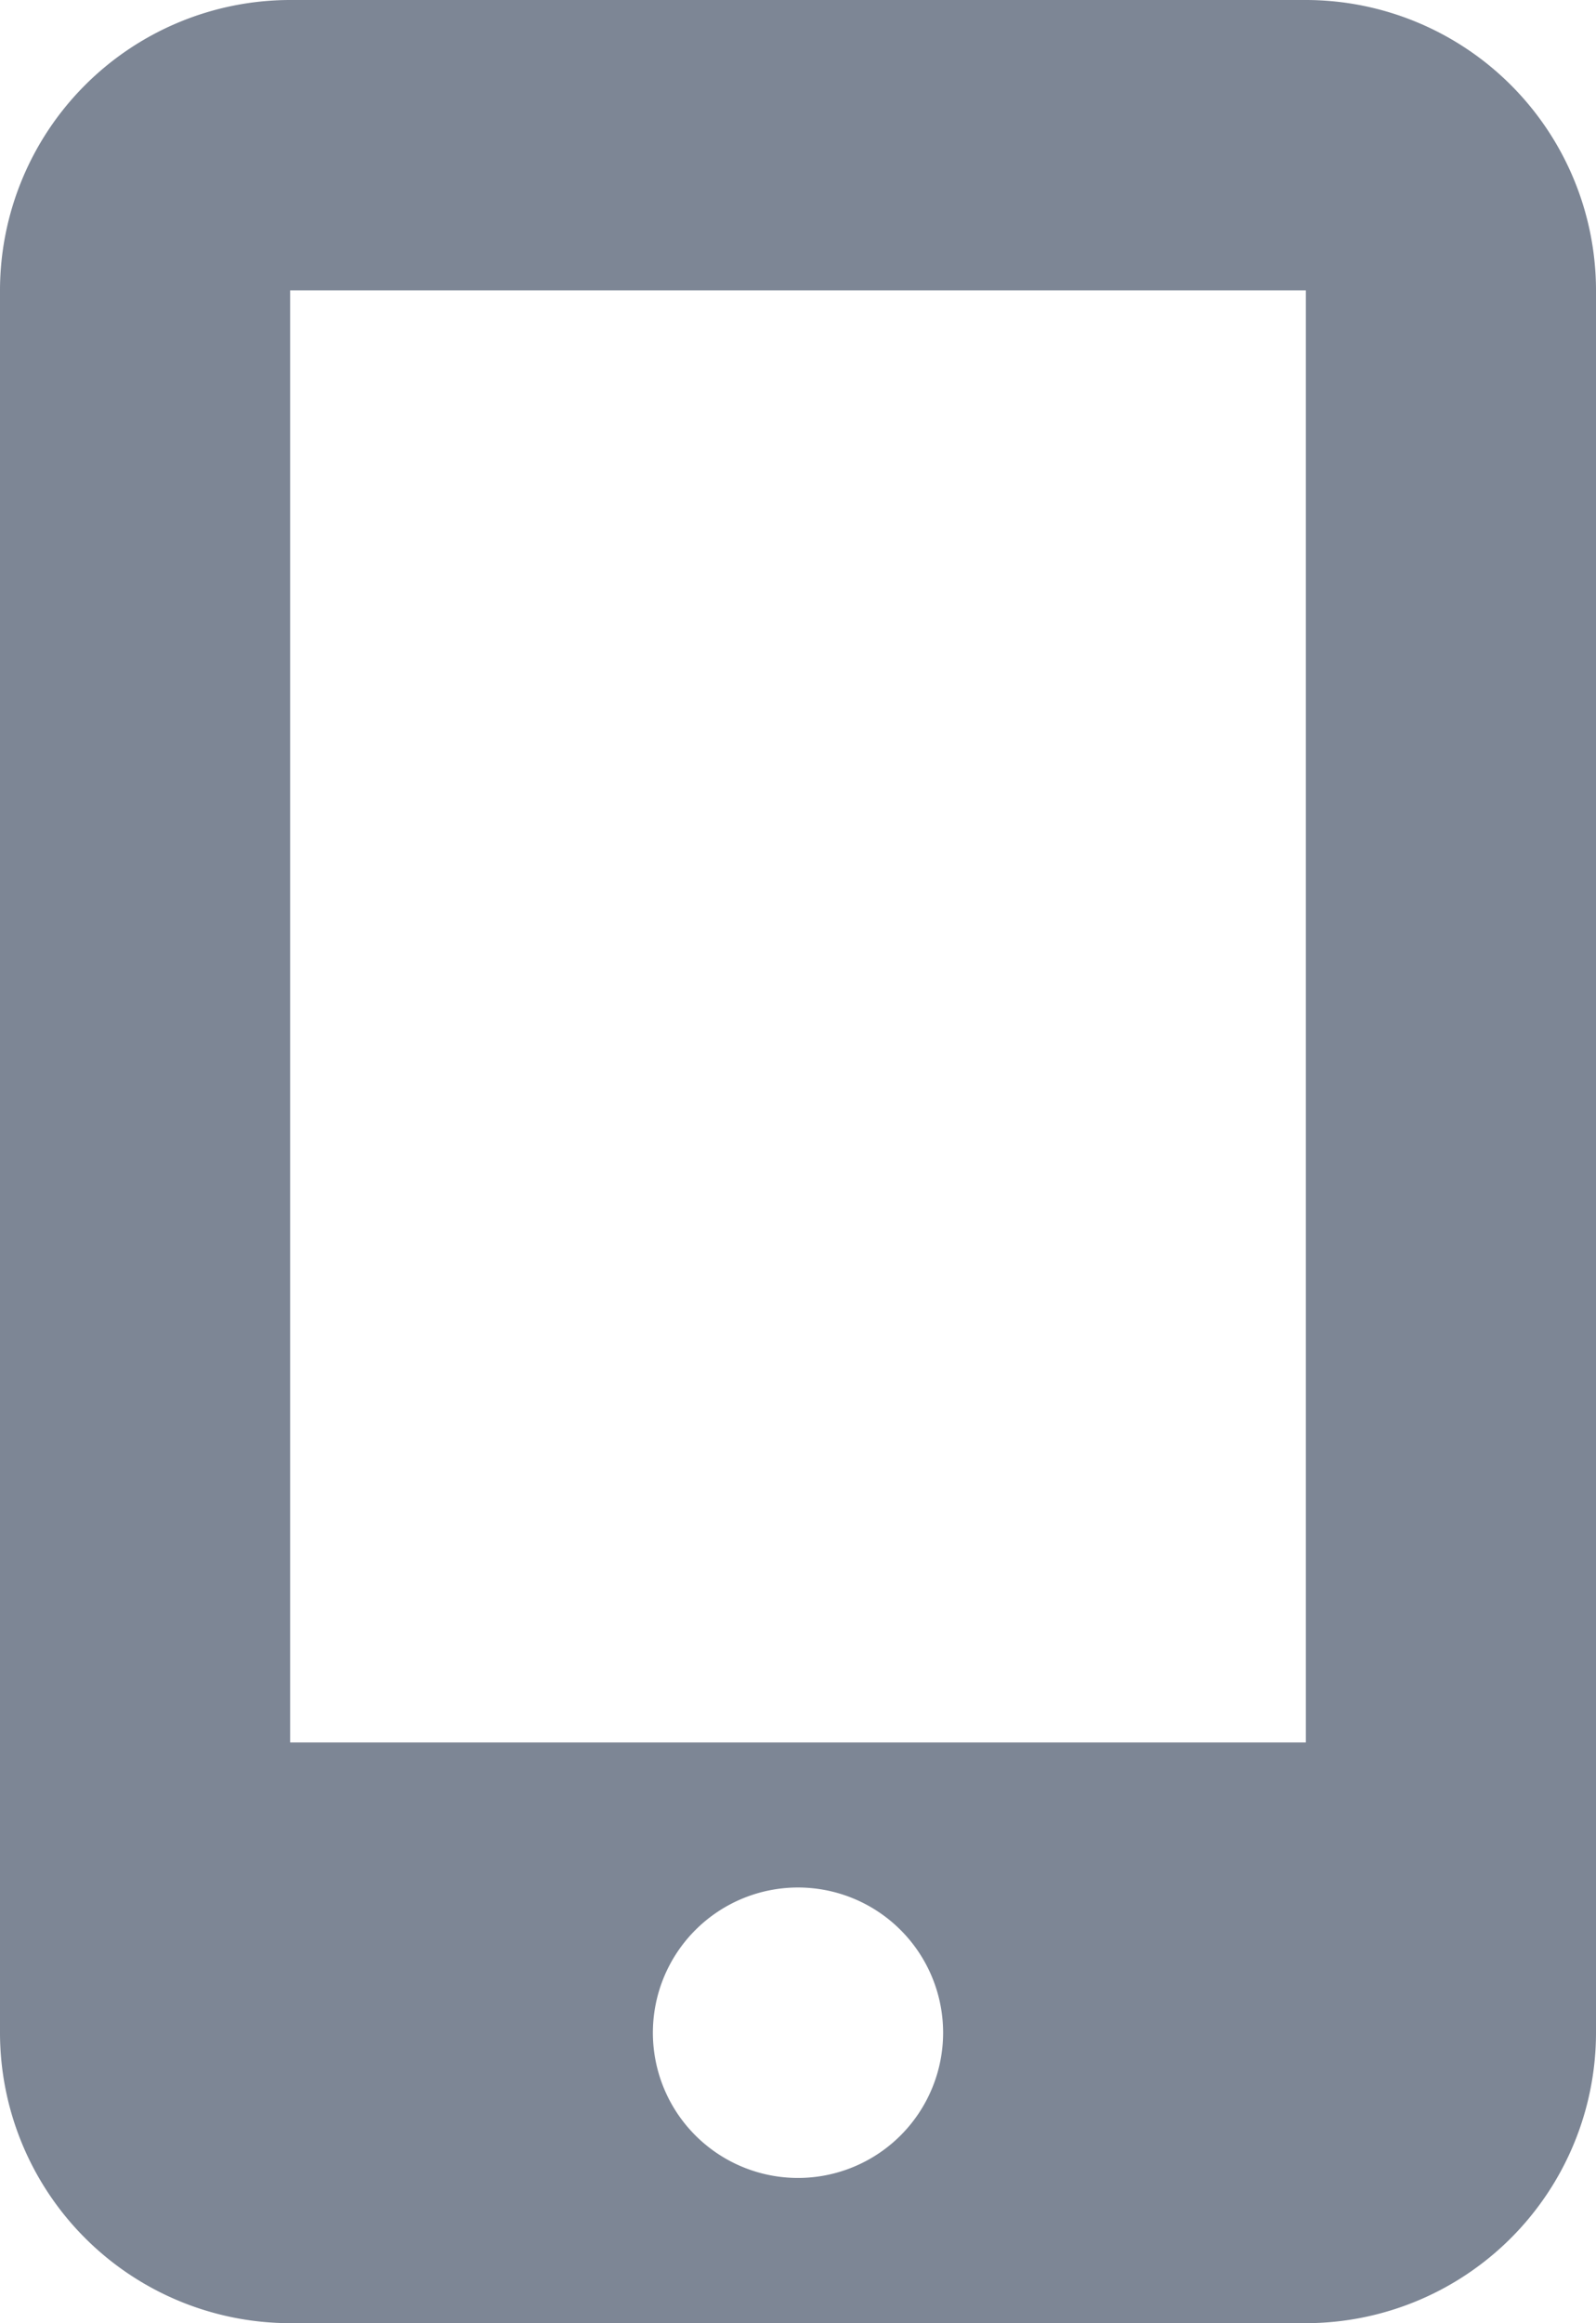 <?xml version="1.0" encoding="UTF-8"?>
<svg xmlns="http://www.w3.org/2000/svg" width="17.894" height="26.027" viewBox="0 0 17.894 26.027">
  <path id="mobile-screen-button" d="M0,3.253A3.256,3.256,0,0,1,3.253,0H14.641a3.256,3.256,0,0,1,3.253,3.253V22.774a3.256,3.256,0,0,1-3.253,3.253H3.253A3.256,3.256,0,0,1,0,22.774ZM10.574,22.774A1.627,1.627,0,1,0,8.947,24.4,1.627,1.627,0,0,0,10.574,22.774ZM14.641,3.253H3.253V19.521H14.641Z" fill="#7d8695"></path>
</svg>
